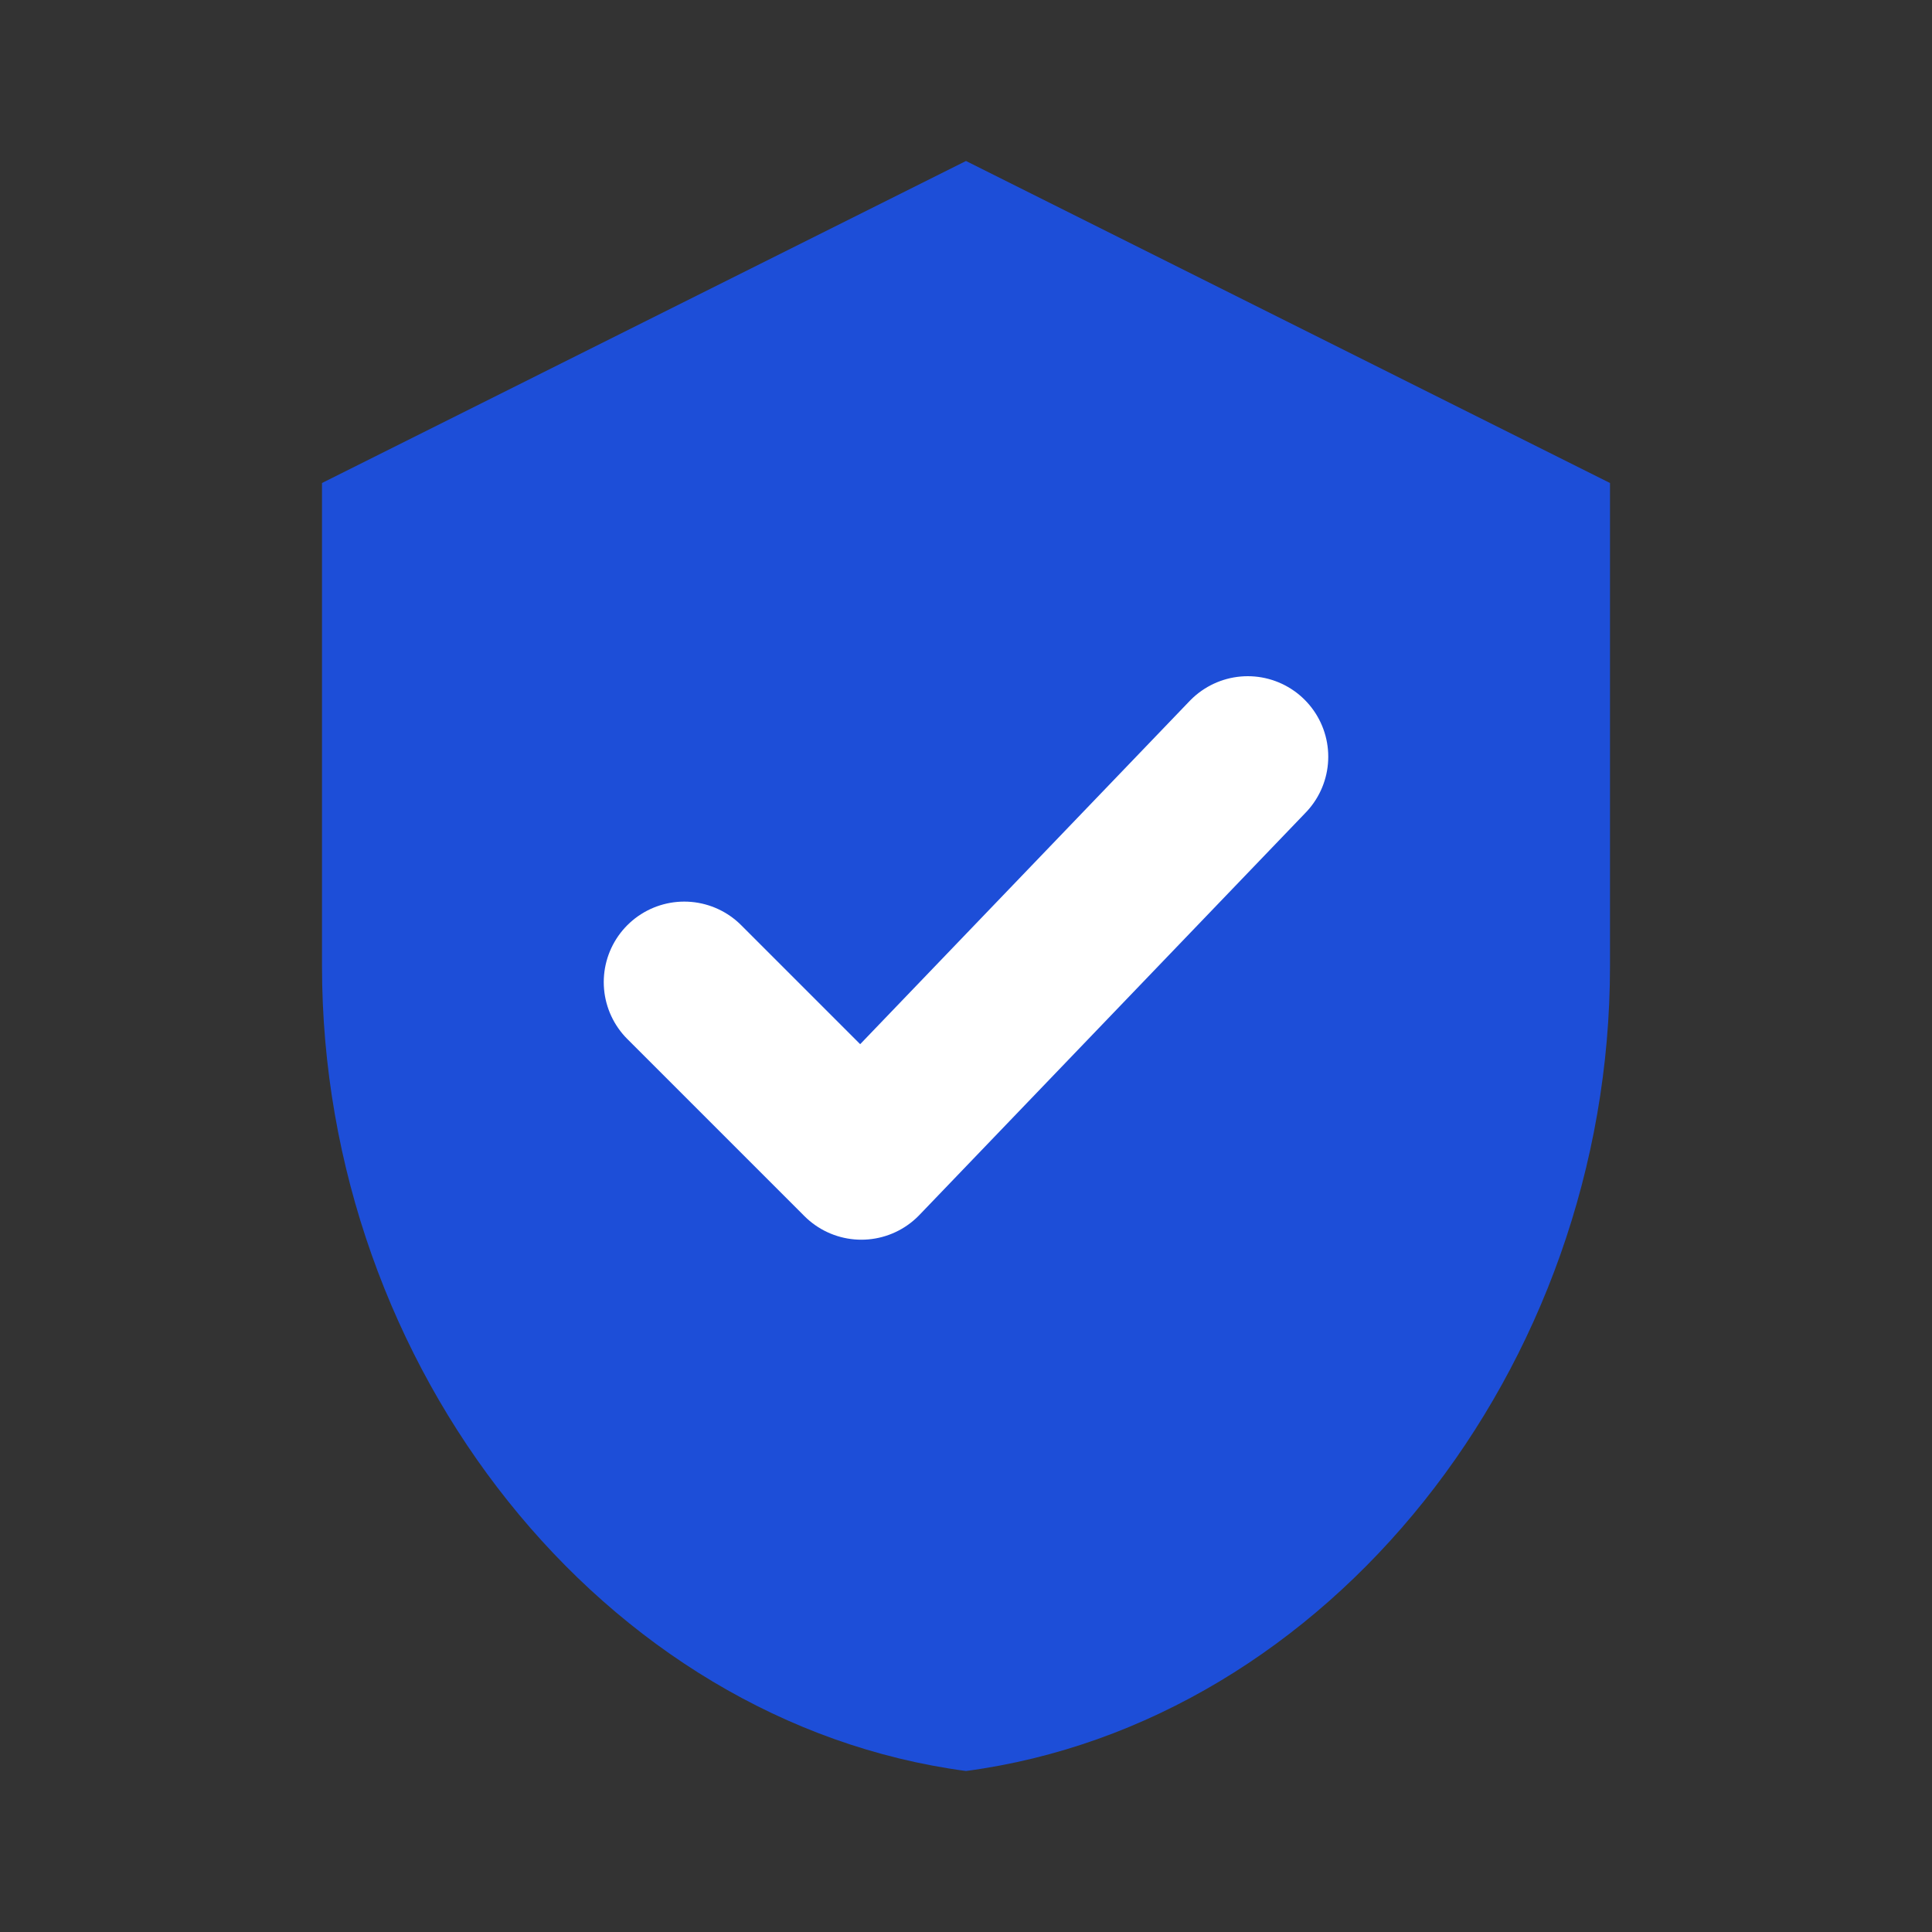 <svg viewBox="0 0 24 24" xmlns="http://www.w3.org/2000/svg" aria-hidden="true">
  <rect x="0" y="0" width="24" height="24" fill="#333333" stroke="none"/>
  <path d="M12 2l8 4v6c0 5-3.5 9.4-8 10-4.5-.6-8-5-8-10V6l8-4z" fill="#1d4ed8"/>
  <path d="M8.5 12.2l2.2 2.2 4.8-5" stroke="#ffffff" stroke-width="2" fill="none" stroke-linecap="round" stroke-linejoin="round"/>
</svg>

